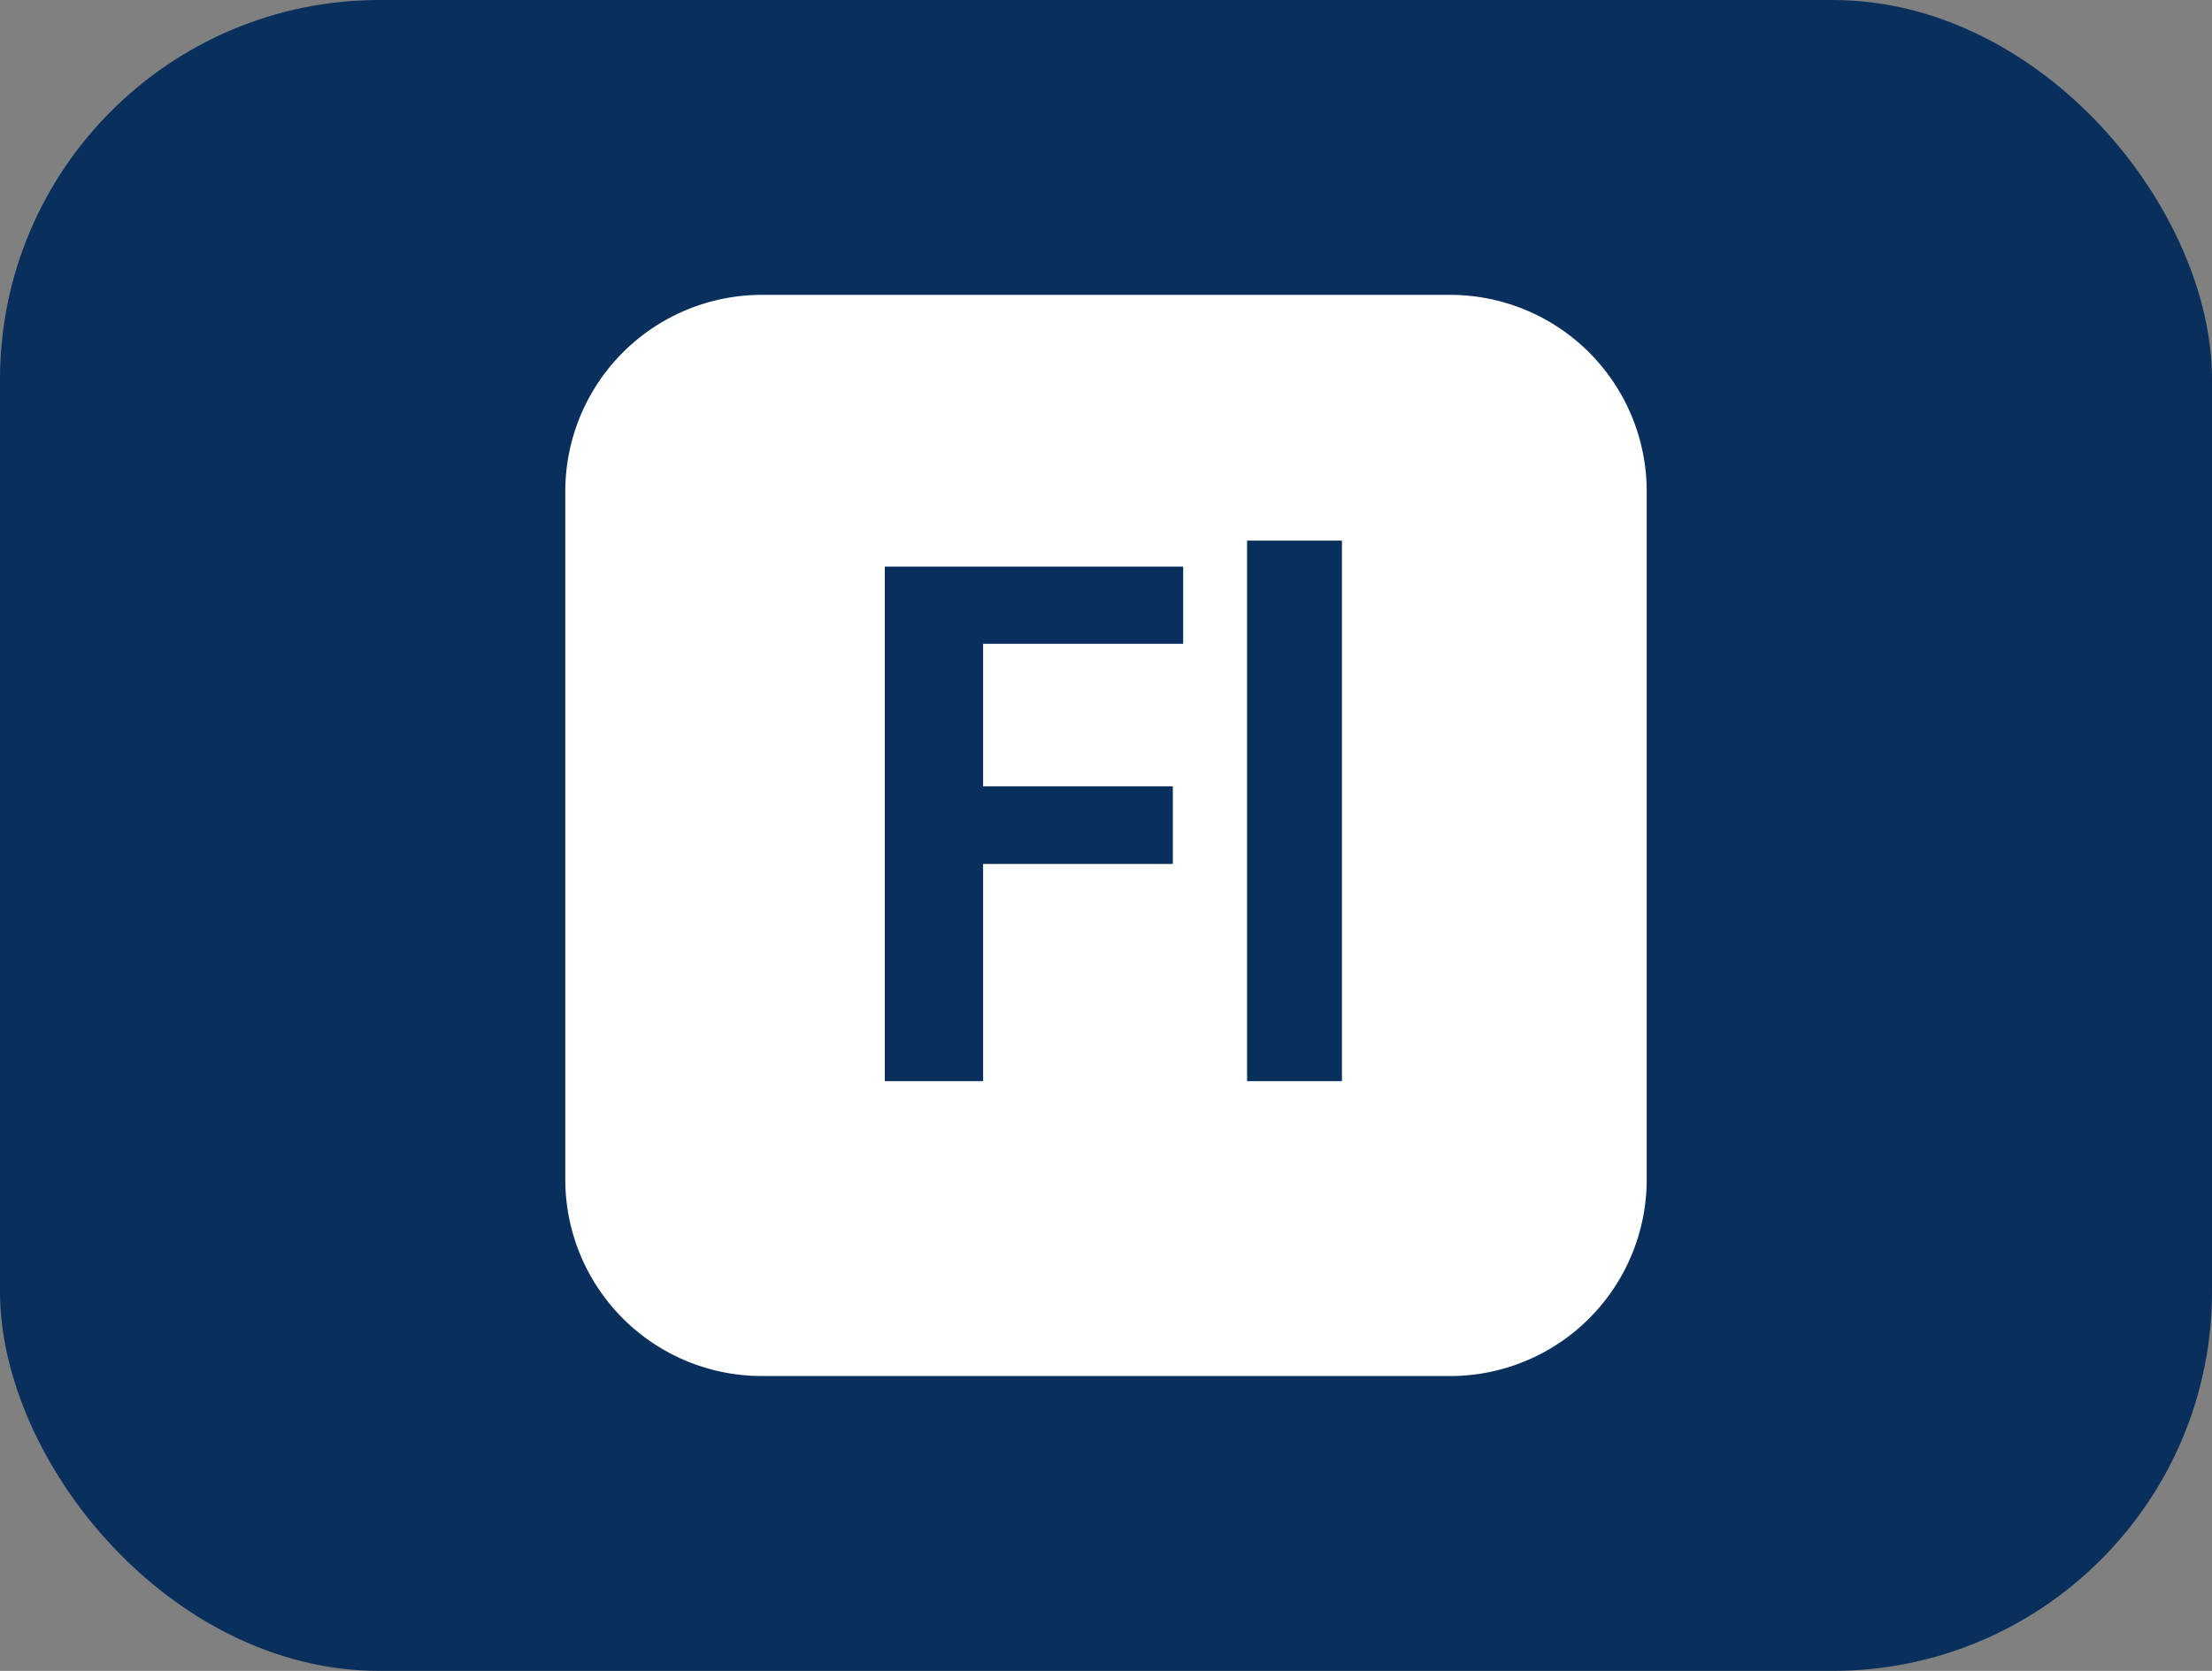 <svg xmlns="http://www.w3.org/2000/svg" viewBox="0 0 45 34"><rect x="0" y="0" width="45" height="34" fill="#808080" stroke="none"/><defs><style>.cls-1{fill:#092f5c;}.cls-2{fill:#fff;}</style></defs><title>flash_1</title><g id="Layer_2" data-name="Layer 2"><g id="Layer_1-2" data-name="Layer 1"><rect class="cls-1" width="45" height="34" rx="7.72" ry="7.72"/></g><g id="flash"><path class="cls-2" d="M11.5,10V24a4,4,0,0,0,4,4h14a4,4,0,0,0,4-4V10a4,4,0,0,0-4-4h-14A4,4,0,0,0,11.5,10ZM24.11,13.1H20V16h3.86v1.58H20V22H18V11.53h6.07V13.1ZM27.3,22H25.37V11H27.3Z"/></g></g></svg>